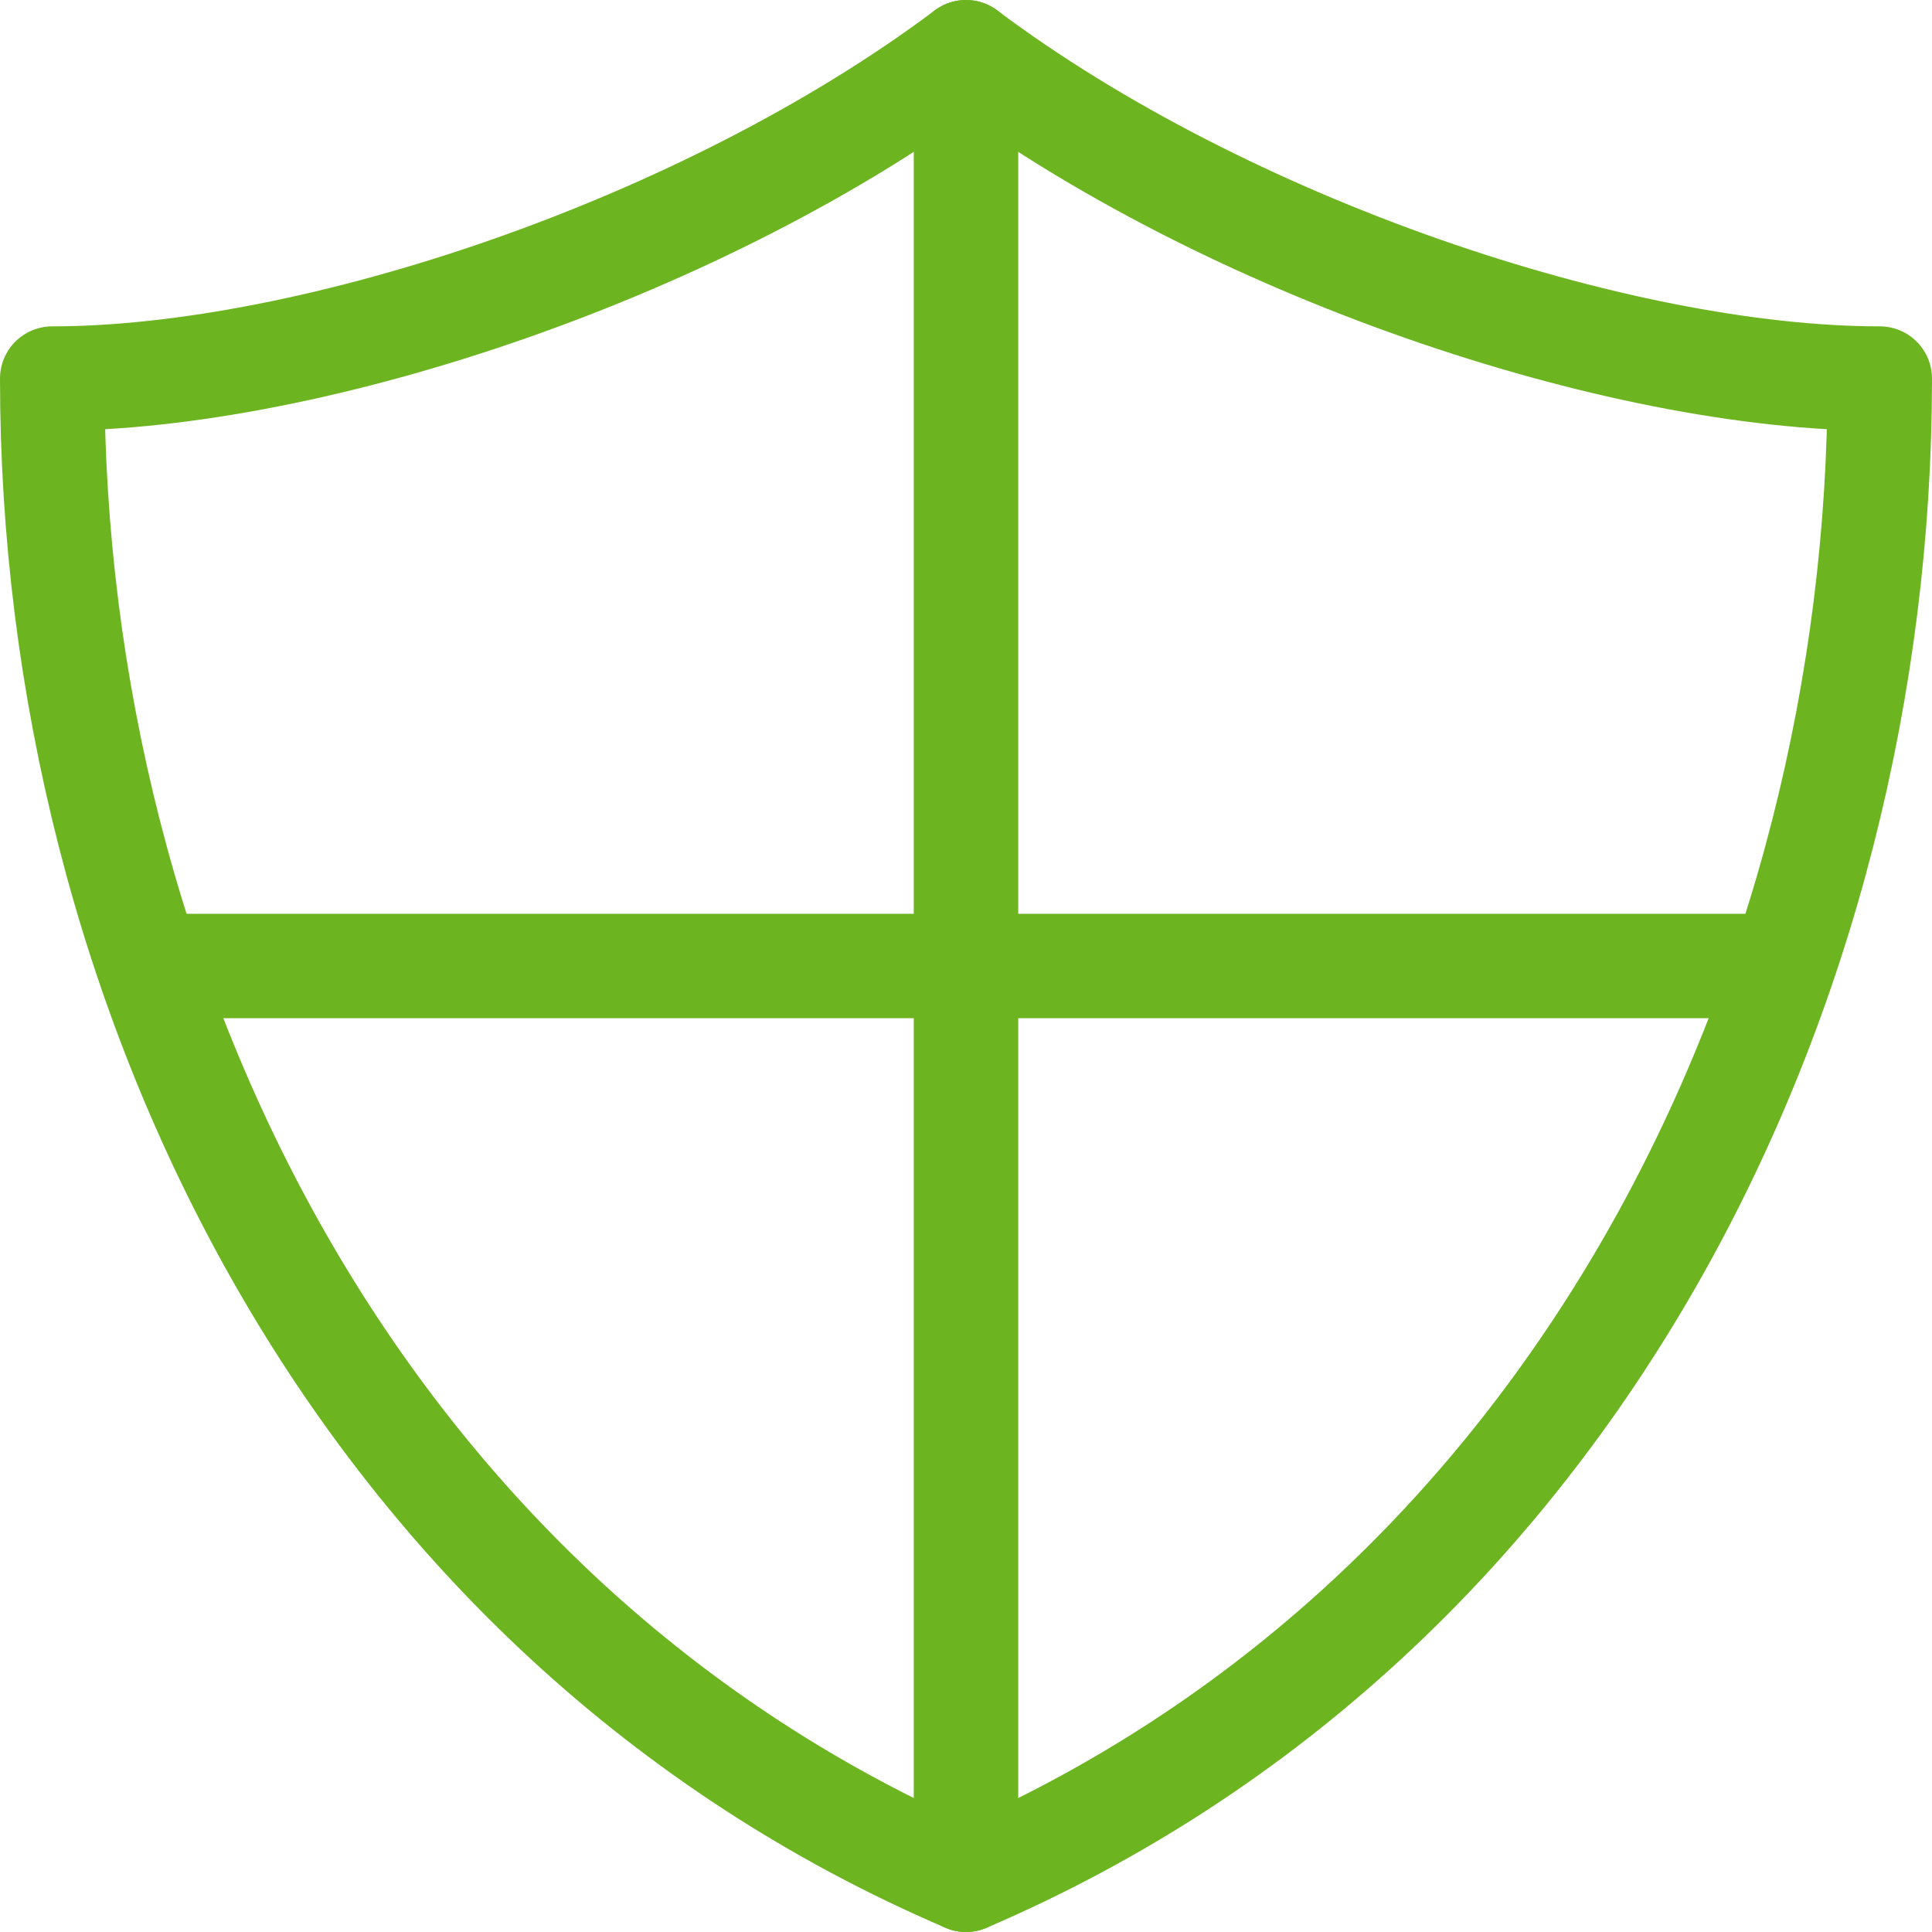<?xml version="1.0" encoding="UTF-8"?>
<svg width="37px" height="37px" viewBox="0 0 37 37" version="1.1" xmlns="http://www.w3.org/2000/svg" xmlns:xlink="http://www.w3.org/1999/xlink">
    <!-- Generator: sketchtool 58 (101010) - https://sketch.com -->
    <title>9A50FA58-594F-442D-9FE5-ADD935AAA092</title>
    <desc>Created with sketchtool.</desc>
    <g id="Solutions" stroke="none" stroke-width="1" fill="none" fill-rule="evenodd" stroke-linecap="round" stroke-linejoin="round">
        <g id="OpenEdge-—-Solutions-/-eCommerce" transform="translate(-145, -2118)" stroke="#6CB521" stroke-width="2">
            <g id="security" transform="translate(146, 2119)">
                <path d="M17.5,35 L17.5,0" id="Path"></path>
                <path d="M1.861,17.5 L33.139,17.5" id="Path"></path>
                <path d="M17.5,0 C12.5,3.75 5,6.25 0,6.25 C0,17.916 5.834,30 17.5,35 C29.166,30 35,17.916 35,6.25 C30,6.25 22.5,3.75 17.5,0 Z" id="Path"></path>
            </g>
        </g>
    </g>
</svg>